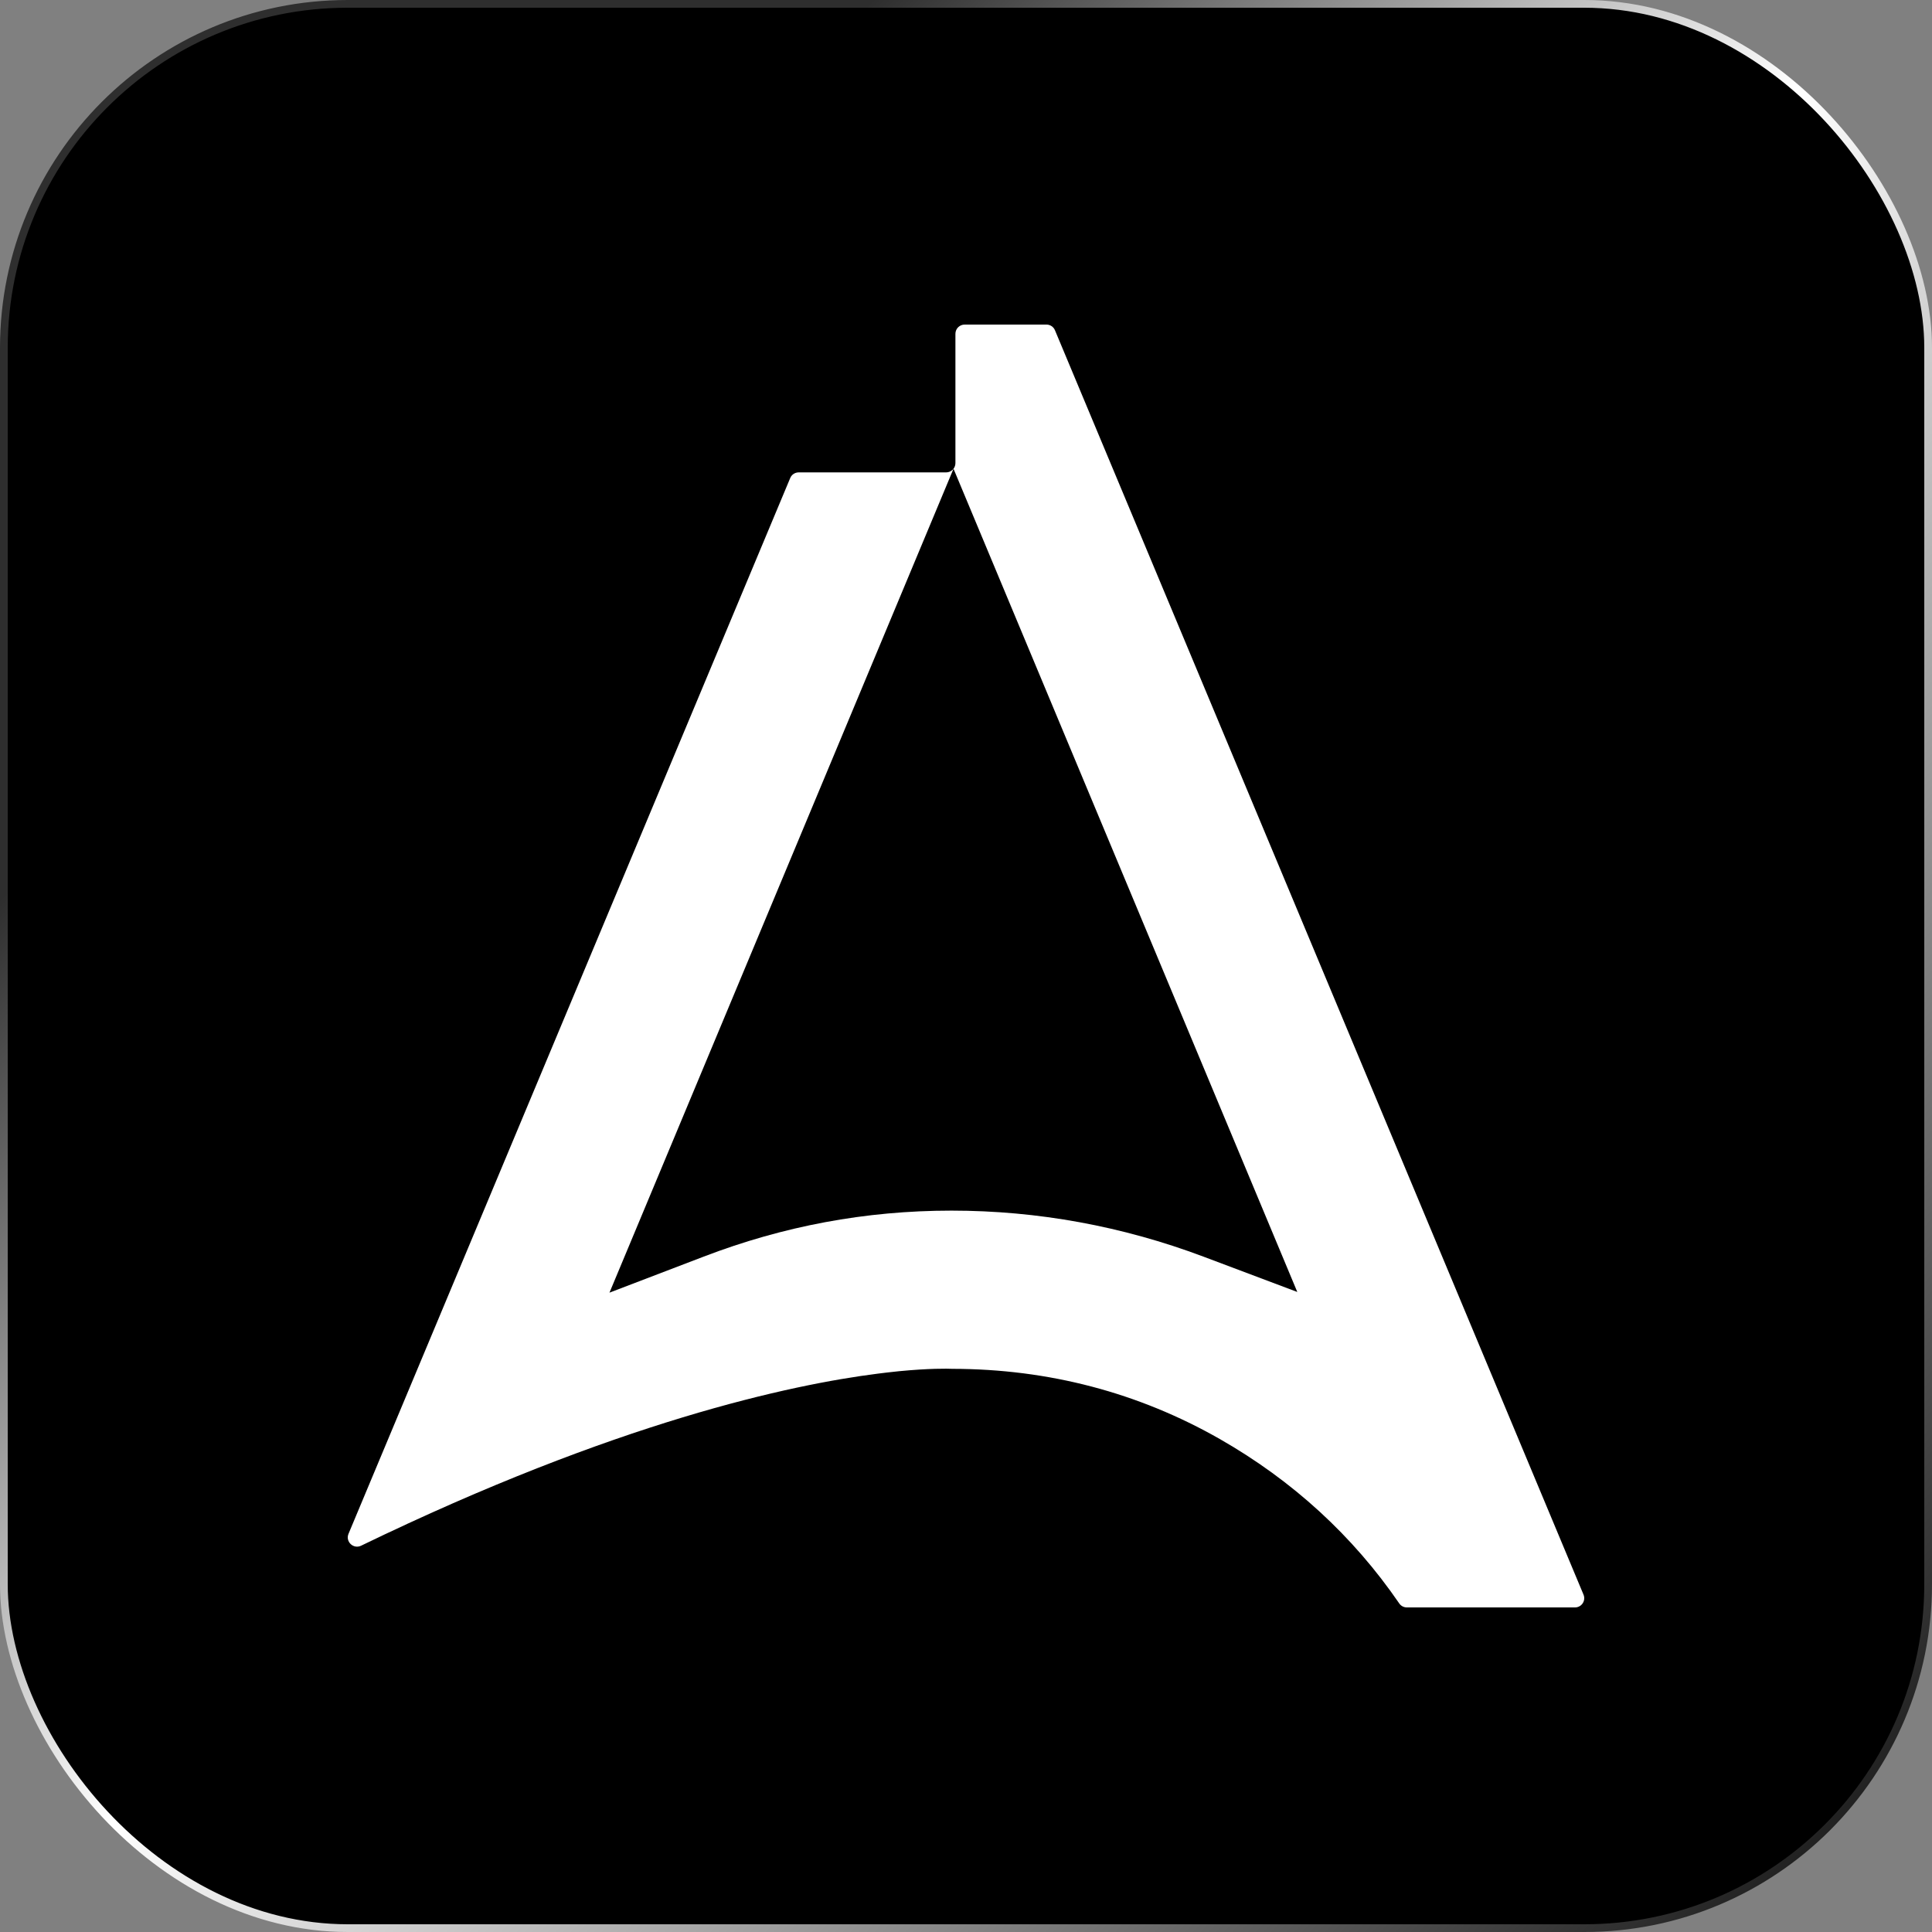 <svg width="250" height="250" viewBox="0 0 250 250" fill="none" xmlns="http://www.w3.org/2000/svg">
<rect x="0" y="0" width="250" height="250" fill="#808080" stroke="none"/>
<rect x="0.5" y="0.5" width="249" height="249" rx="44.5" fill="black"/>
<rect x="0.5" y="0.5" width="249" height="249" rx="44.5" stroke="url(#paint0_linear_114_7170)"/>
<path d="M135.409 42H124.828C124.166 42 123.631 42.534 123.631 43.195V59.931C123.631 60.592 123.089 61.126 122.434 61.126H103.355C102.868 61.126 102.437 61.413 102.254 61.859L45.096 198.477C44.673 199.489 45.734 200.493 46.723 200.015C79.791 183.997 102.318 179.175 113.593 177.749L114.766 177.605C115.133 177.565 115.5 177.518 115.851 177.486L116.37 177.43C120.256 177.055 122.578 177.095 123.264 177.127C135.68 177.143 147.315 180.203 157.848 186.212C167.264 191.591 175.06 198.732 181.061 207.482C181.284 207.809 181.651 208 182.042 208H203.803C204.656 208 205.239 207.131 204.904 206.342L136.51 42.733C136.327 42.287 135.888 42 135.409 42ZM155.765 162.623C145.248 158.662 134.268 156.654 123.128 156.654C111.989 156.654 101.368 158.654 91.034 162.615L78.865 167.269L123.384 60.656L167.87 167.181L155.765 162.623Z" fill="white"/>
<defs>
<linearGradient id="paint0_linear_114_7170" x1="85.561" y1="28.183" x2="279.939" y2="216.817" gradientUnits="userSpaceOnUse">
<stop stop-color="#2E2E2E"/>
<stop offset="0.346" stop-color="white"/>
<stop offset="0.986" stop-color="#0F0F0F"/>
</linearGradient>
</defs>
</svg>
